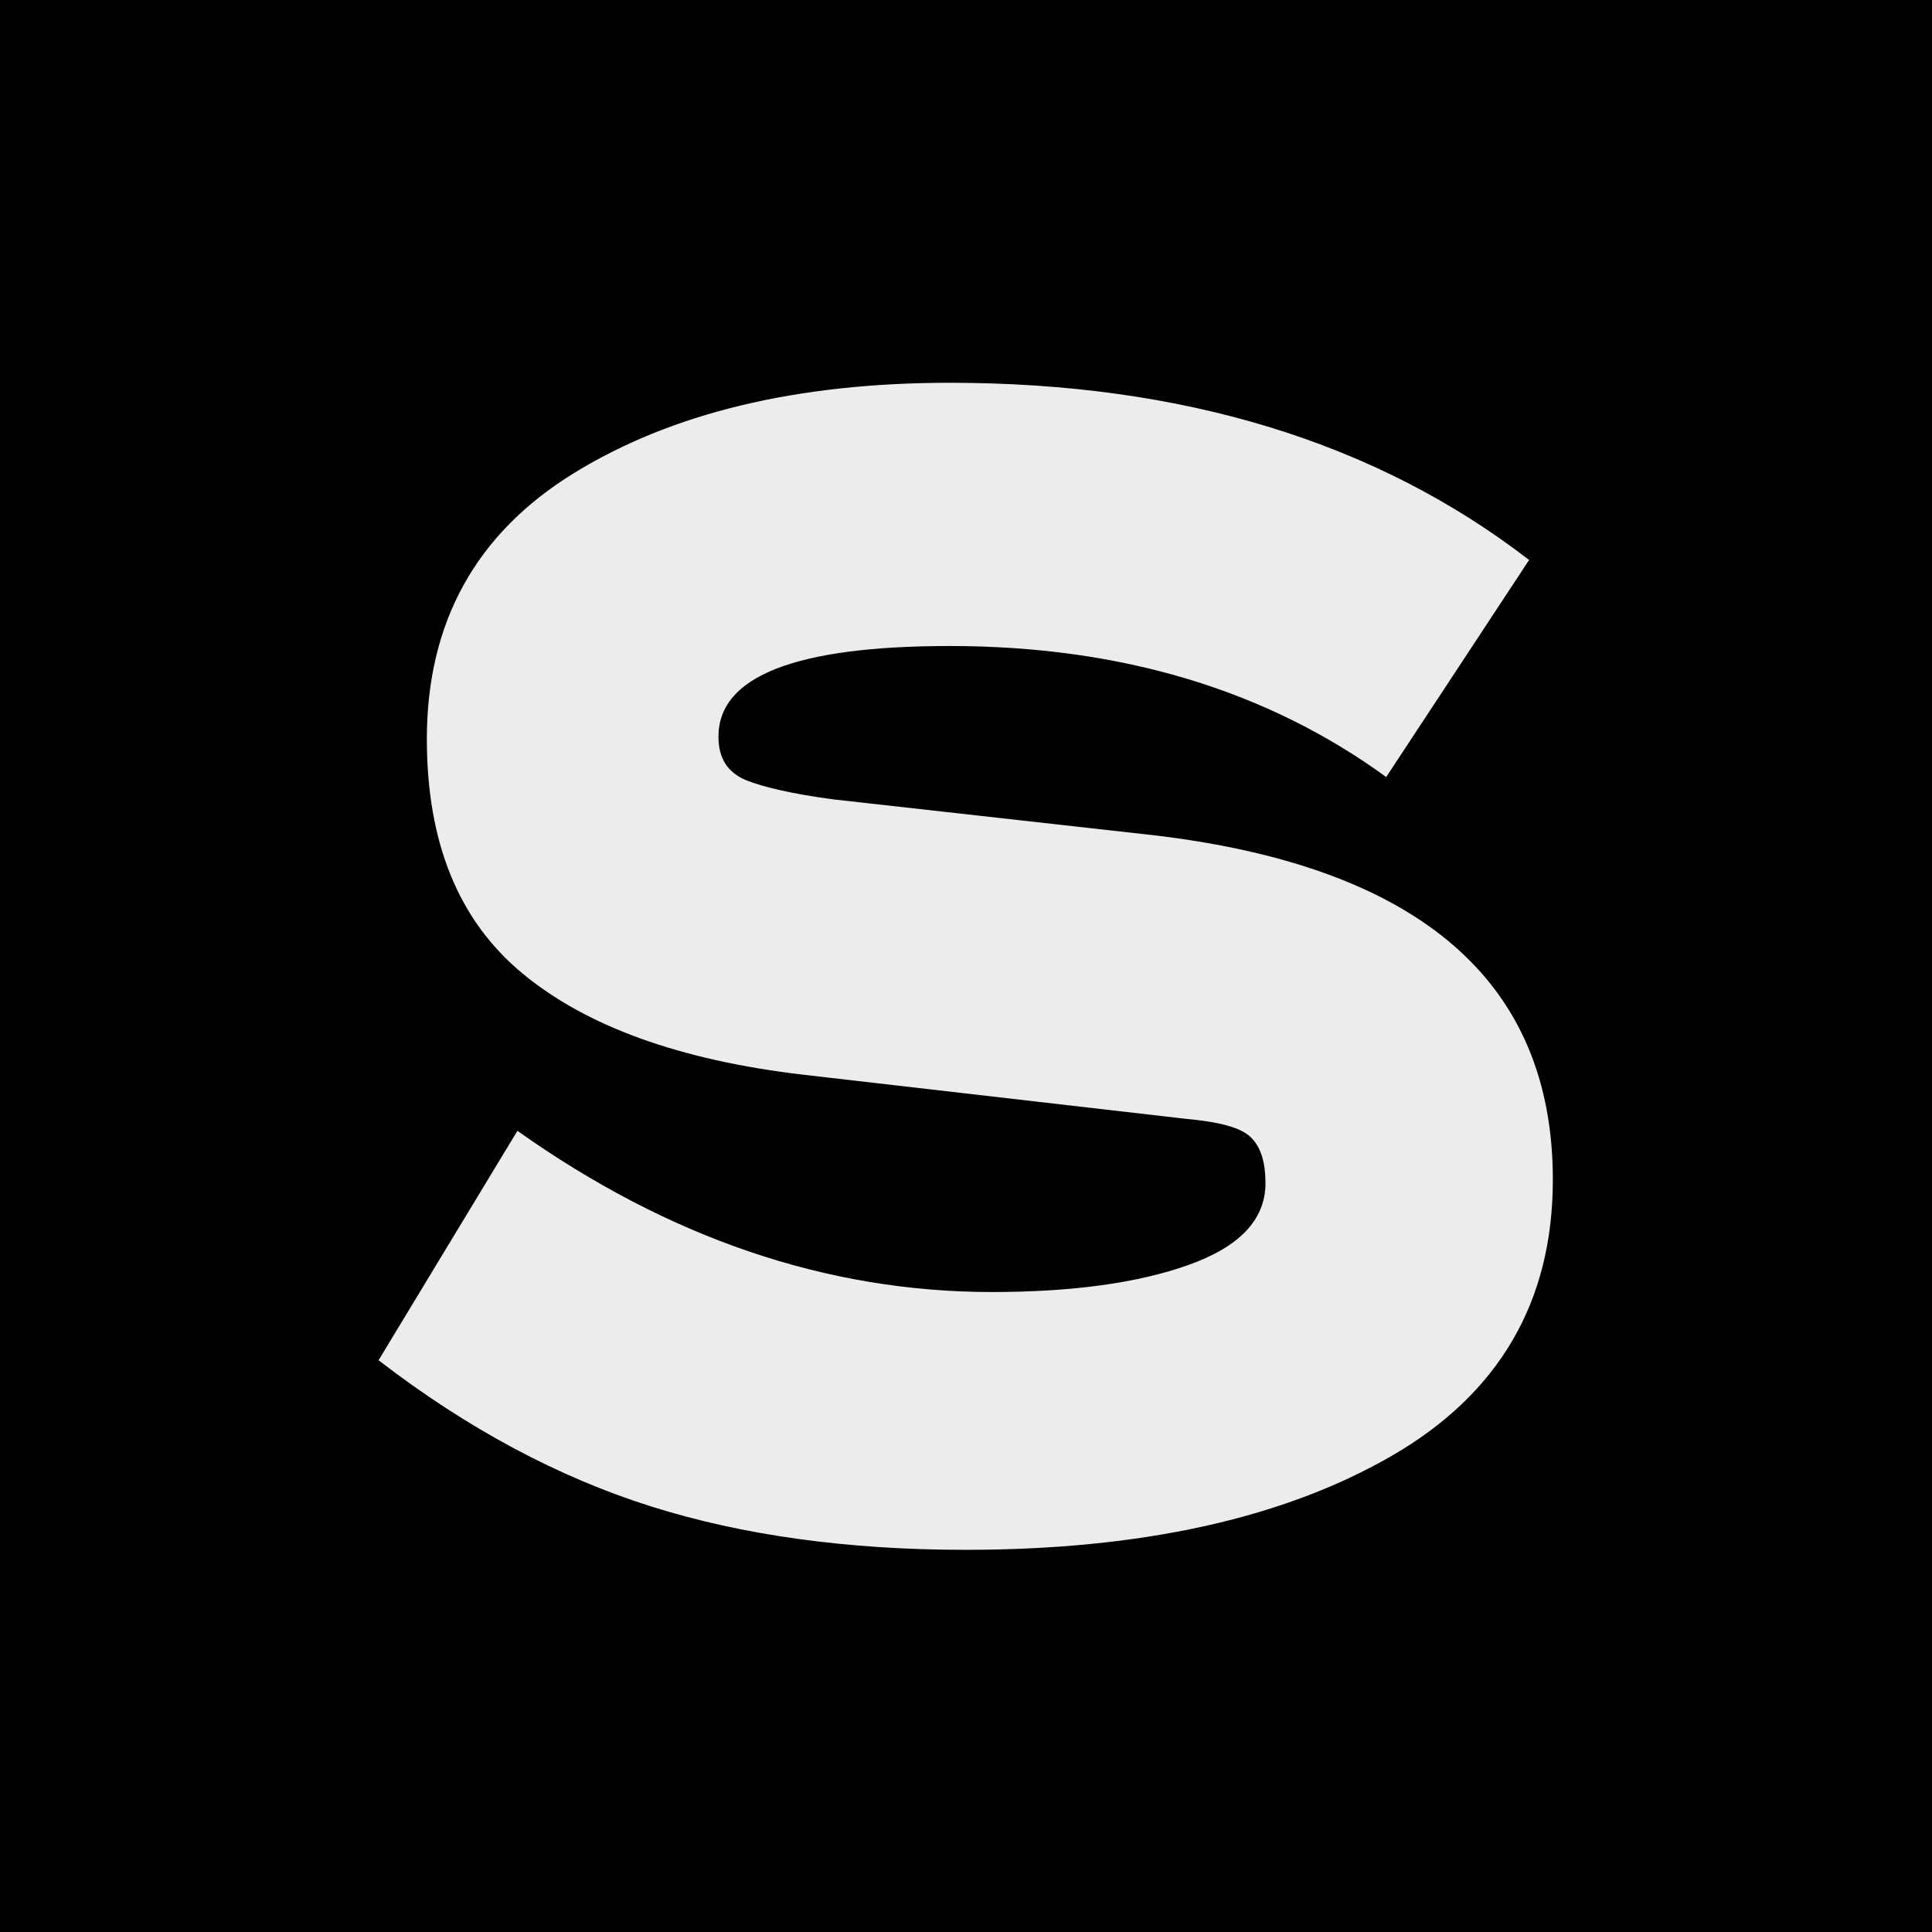 <?xml version="1.0" encoding="UTF-8"?> <svg xmlns="http://www.w3.org/2000/svg" id="_Слой_2" data-name="Слой 2" viewBox="0 0 32 32"><defs><style> .cls-1 { fill: #ececec; } </style></defs><g id="_Слой_1-2" data-name="Слой 1"><g><rect width="32" height="32"></rect><path class="cls-1" d="M25.33,9.27l-2.37,3.6c-1.98-1.44-4.39-2.17-7.23-2.17-2.55,0-3.83,.5-3.83,1.5,0,.36,.15,.59,.45,.72,.3,.12,.78,.23,1.45,.32l5.36,.6c4.37,.53,6.56,2.43,6.56,5.7,0,2.02-.89,3.55-2.68,4.58-1.79,1.03-4.14,1.55-7.05,1.55-1.95,0-3.69-.24-5.21-.72-1.52-.48-3.03-1.28-4.51-2.42l2.3-3.8c2.51,1.78,5.13,2.67,7.86,2.67,1.33,0,2.42-.15,3.26-.45,.84-.3,1.27-.75,1.27-1.35,0-.36-.08-.61-.25-.77-.17-.16-.53-.25-1.08-.3l-6.33-.73c-2.04-.24-3.59-.8-4.65-1.68-1.06-.88-1.58-2.17-1.58-3.88,0-1.93,.81-3.4,2.43-4.4,1.62-1,3.7-1.5,6.23-1.5,3.86,0,7.06,.98,9.59,2.93Z"></path></g></g></svg> 